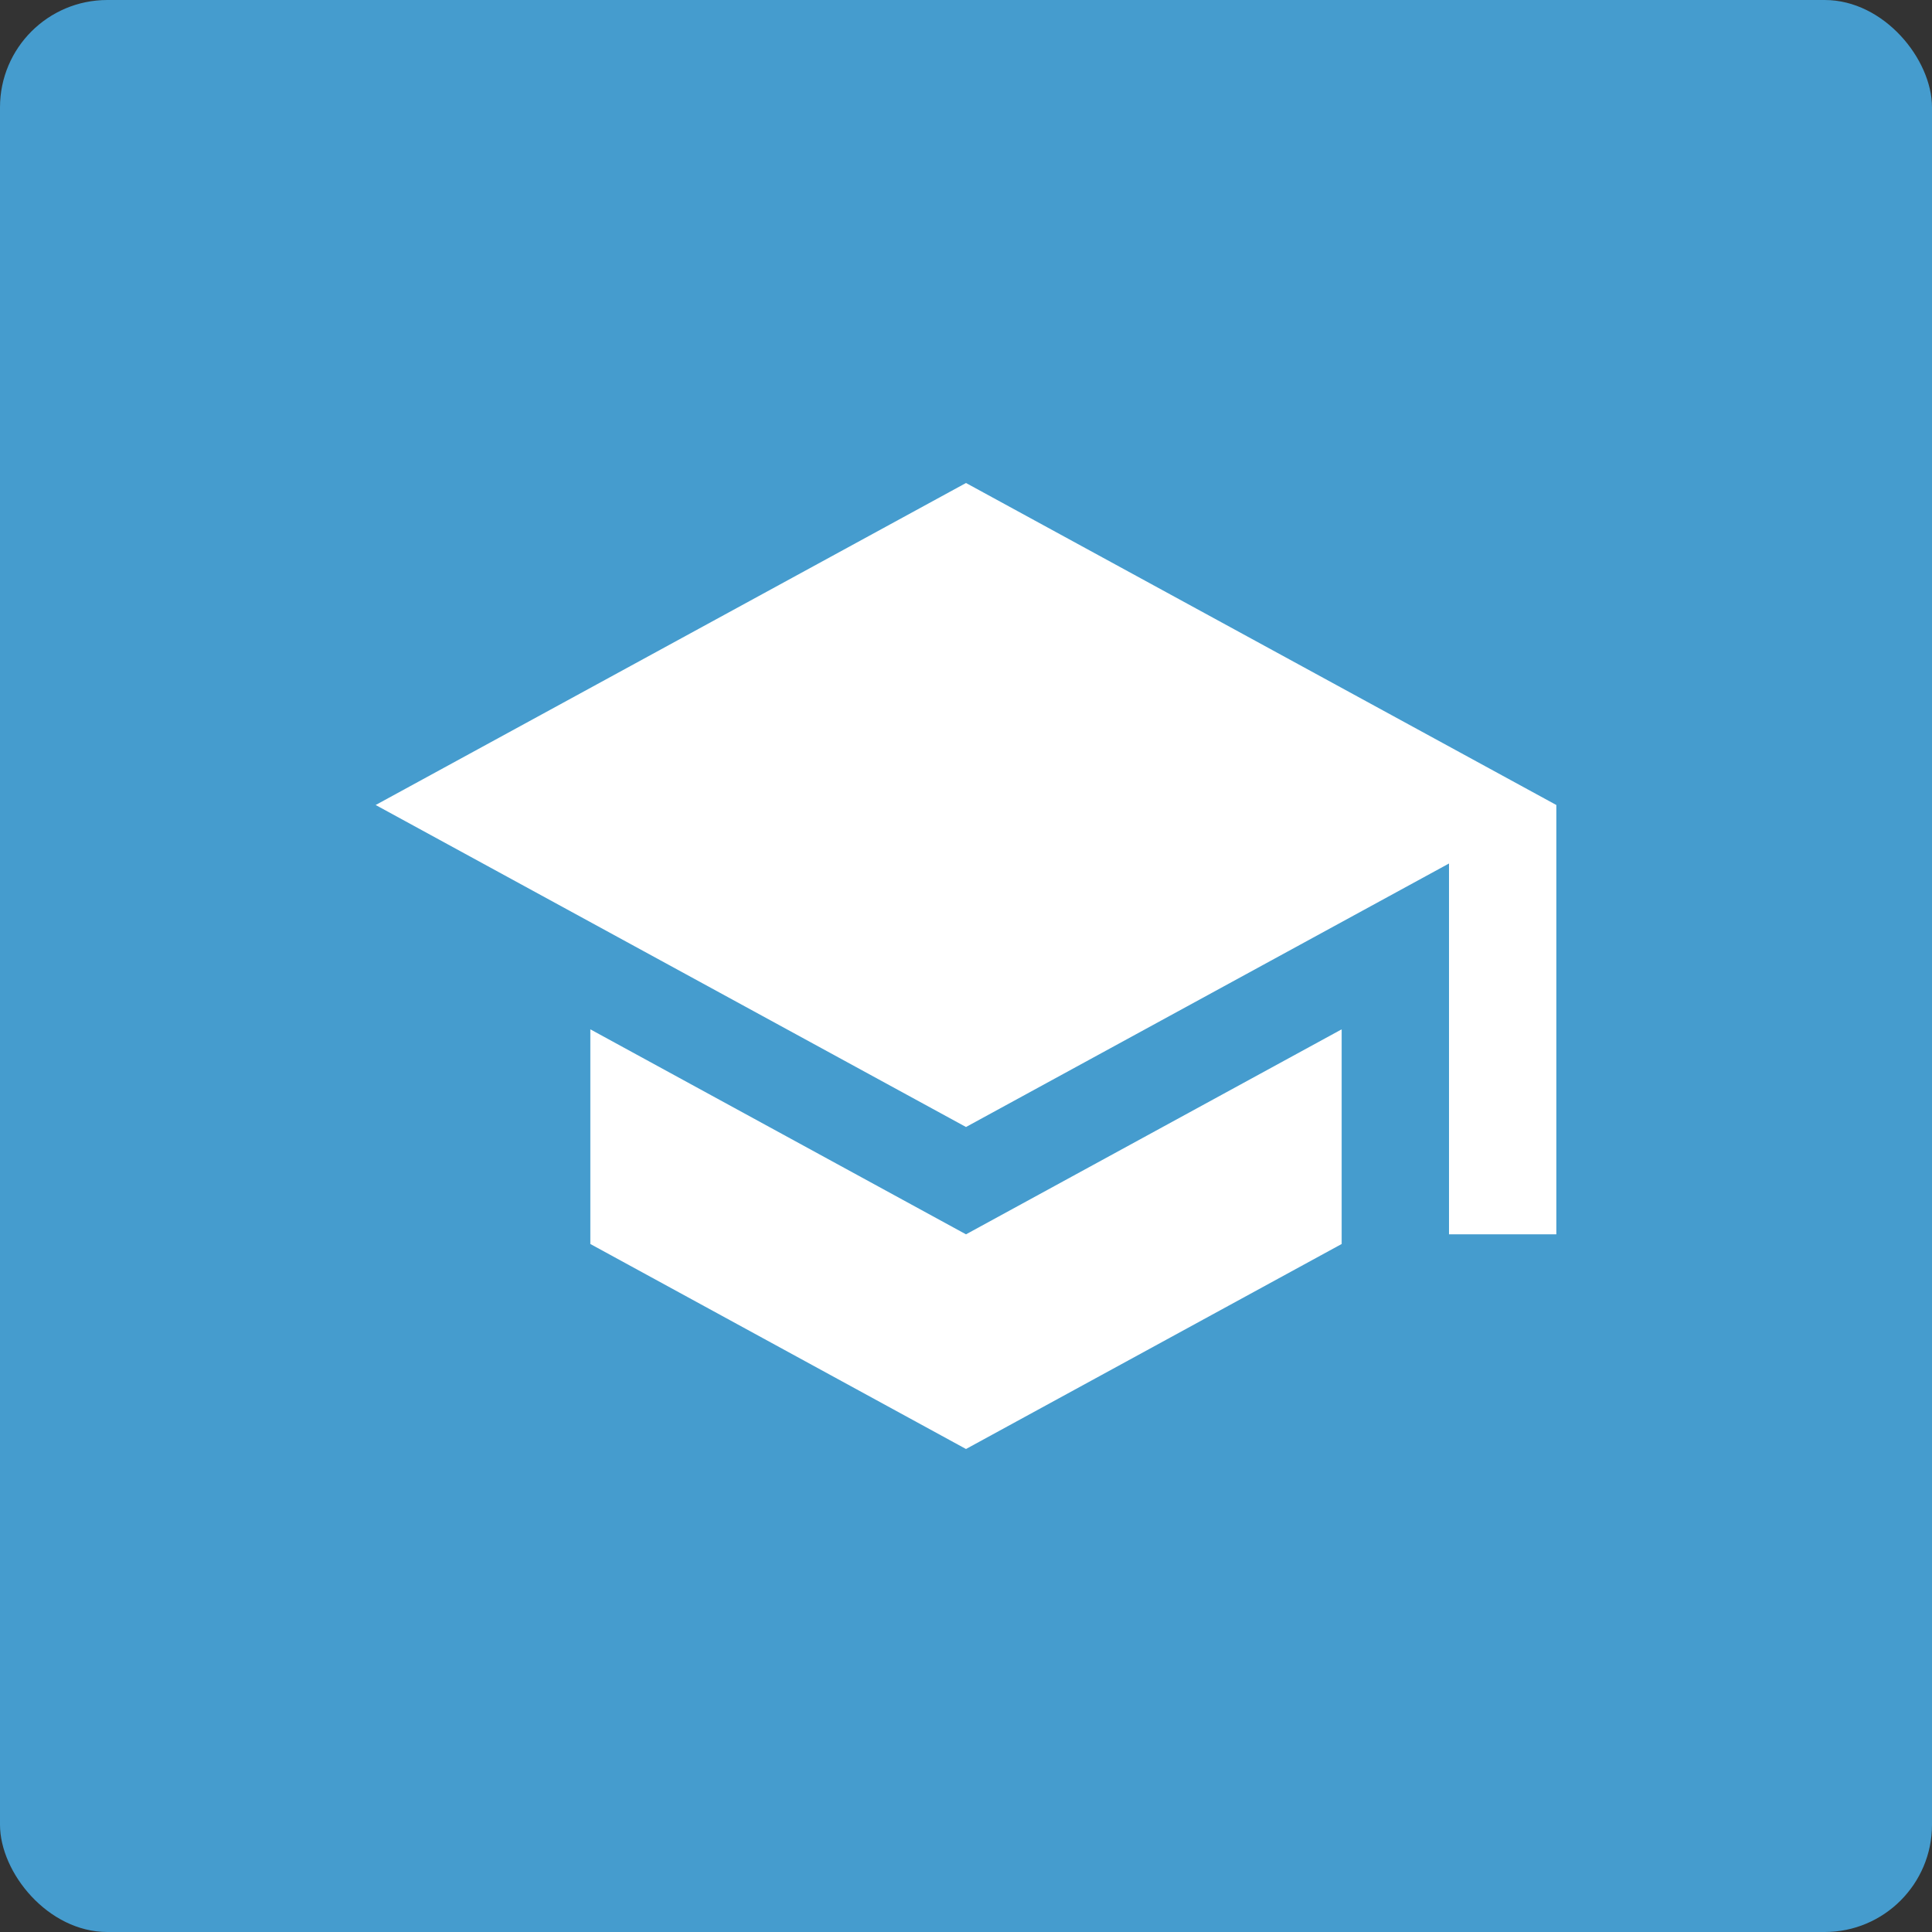 <svg xmlns="http://www.w3.org/2000/svg" width="36" height="36" viewBox="0 0 36 36">
  <rect x="0" y="0" width="36" height="36" fill="#333333" stroke="none"/>
  <g id="sound" transform="translate(-1437 -2119)">
    <rect id="Rectangle_840" data-name="Rectangle 840" width="36" height="36" rx="2" transform="translate(1437 2119)" fill="#459cce"/>
    <g id="school_black_24dp_2_" data-name="school_black_24dp (2)" transform="translate(1443 2125)">
      <path id="Path_54628" data-name="Path 54628" d="M0,0H24V24H0Z" fill="none"/>
      <path id="Path_54629" data-name="Path 54629" d="M5,13.18v4L12,21l7-3.82v-4L12,17ZM12,3,1,9l11,6,9-4.91V17h2V9Z" fill="#fff"/>
    </g>
  </g>
</svg>
